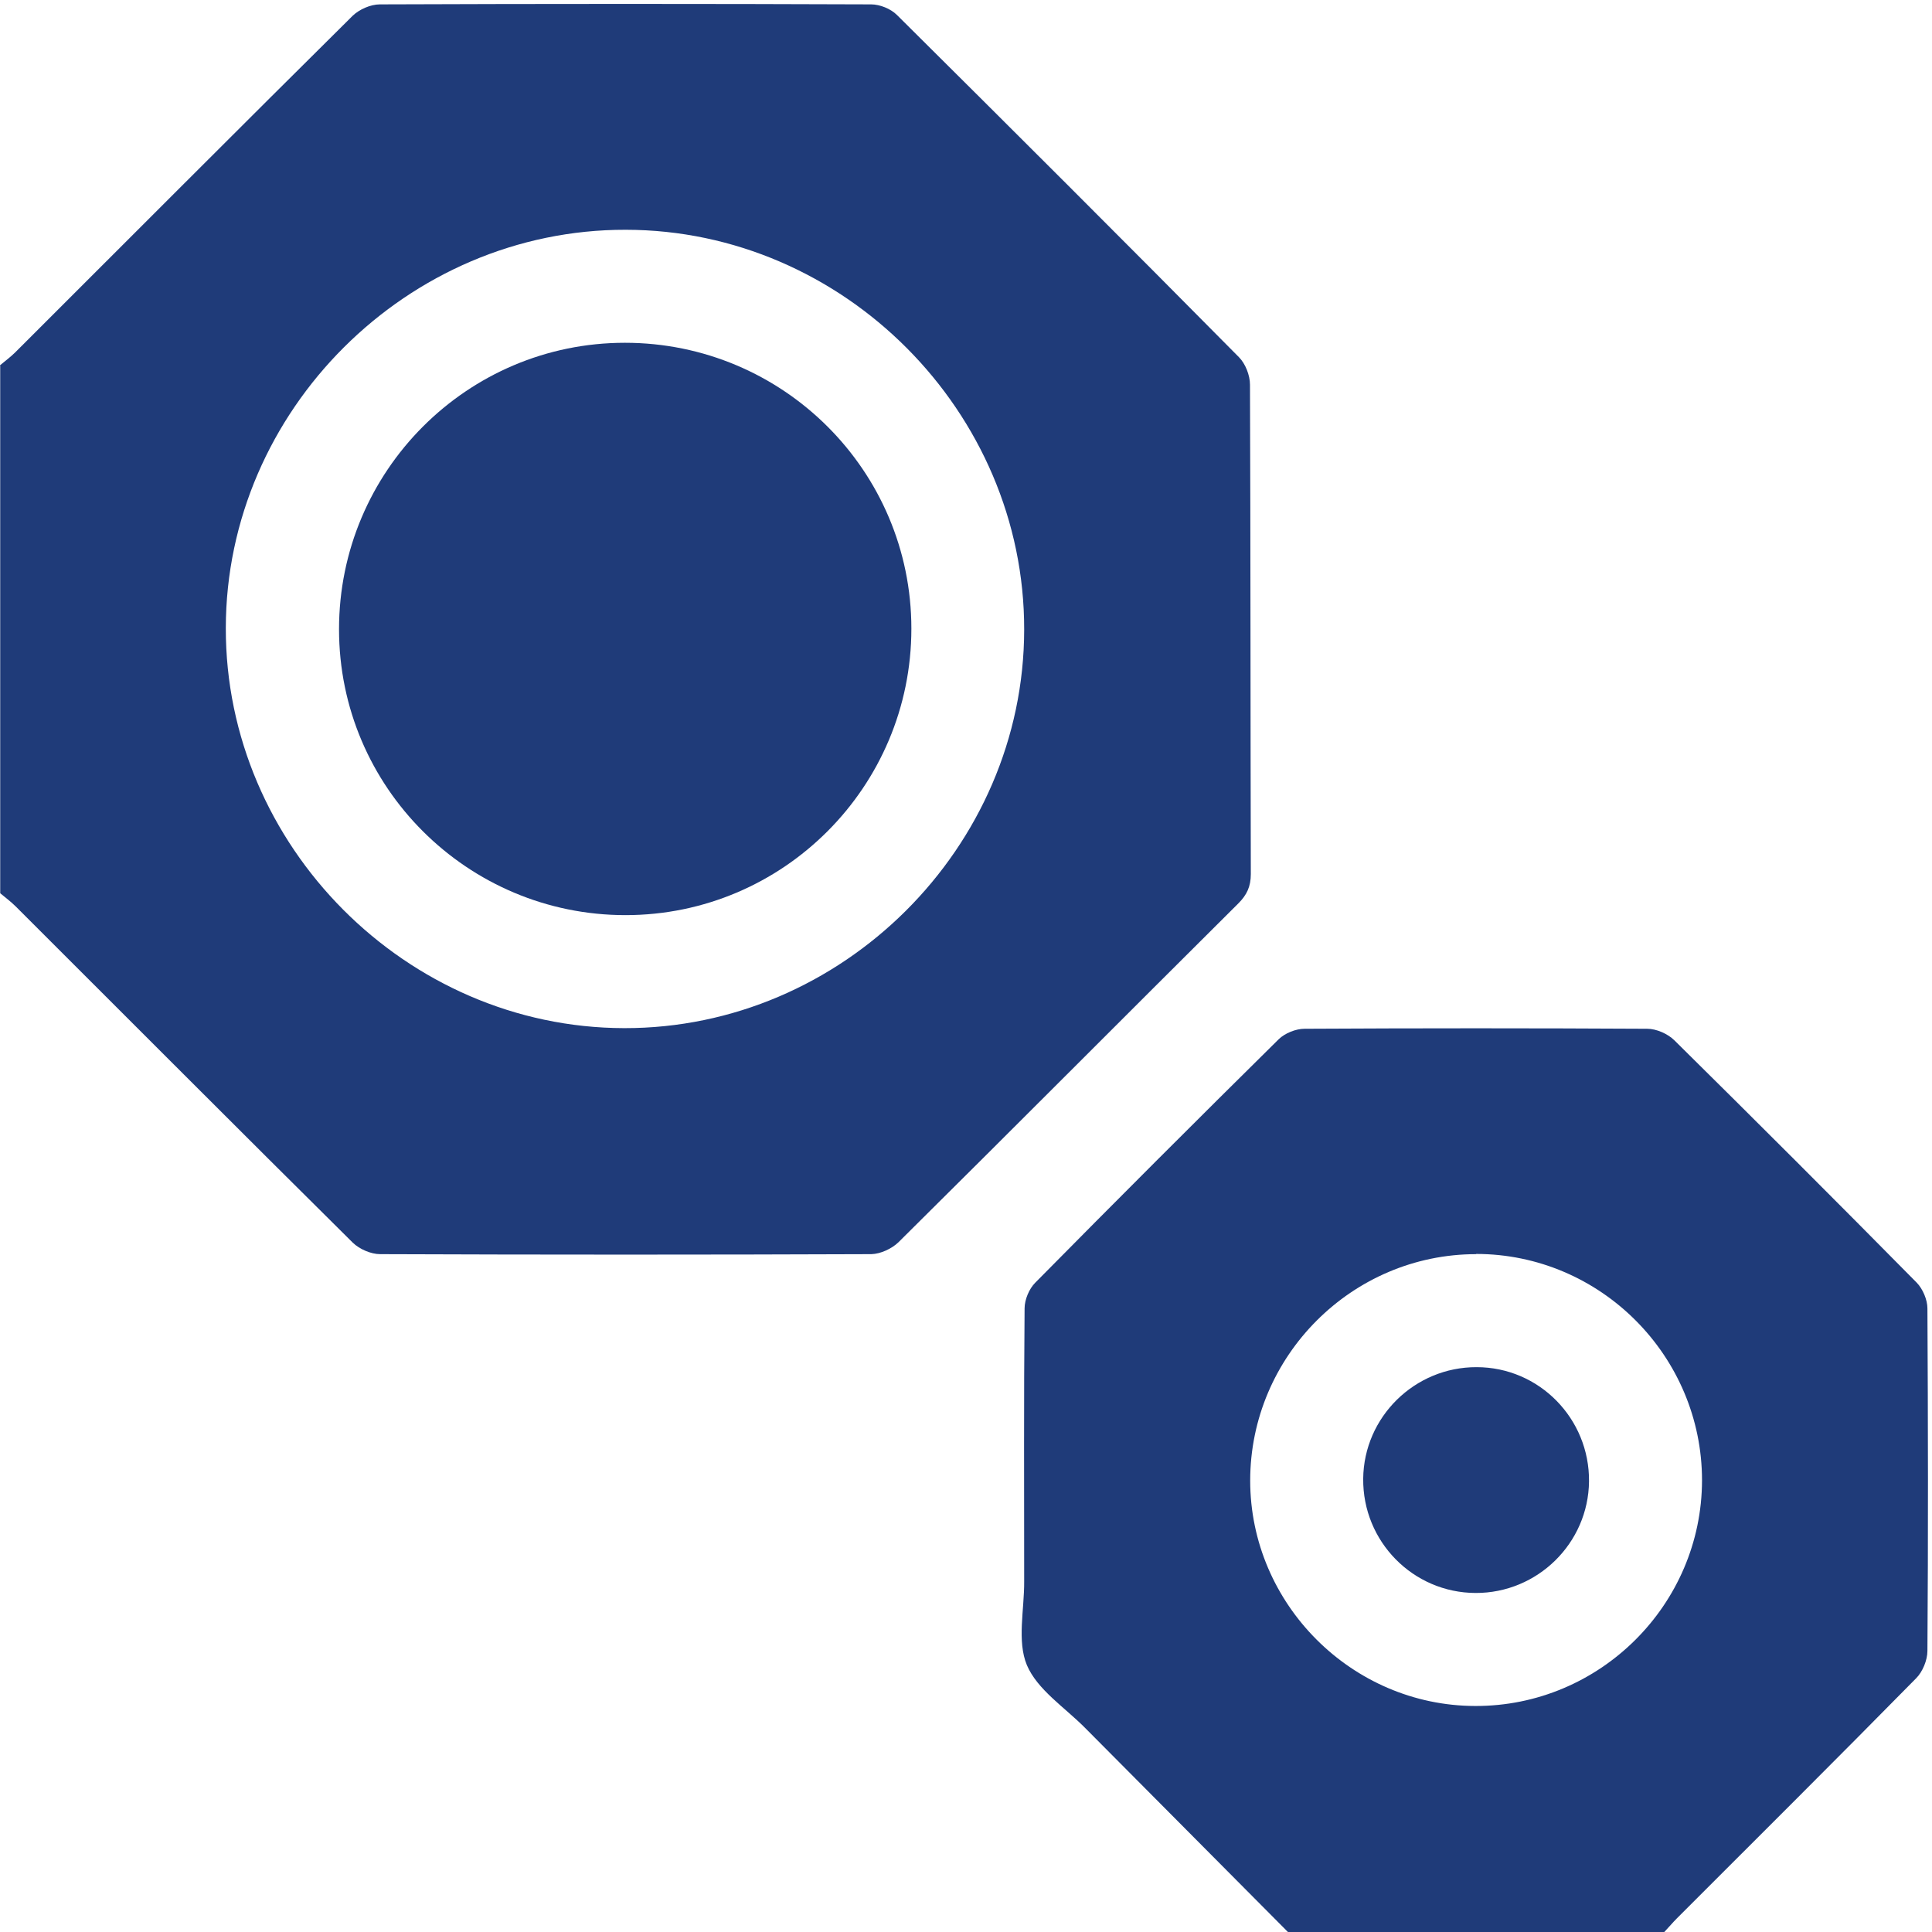 <?xml version="1.0" encoding="UTF-8"?> <svg xmlns="http://www.w3.org/2000/svg" version="1.1" viewBox="0 0 92.66 92.66"><defs><style> .cls-1 { fill: #1f3b79; } </style></defs><g><g id="_Слой_1" data-name="Слой_1"><g><path class="cls-1" d="M0,17.52c.25-.21.51-.4.74-.63C6.13,11.51,11.5,6.12,16.91.76c.32-.31.86-.55,1.31-.55,7.85-.03,15.71-.03,23.56,0,.42,0,.94.21,1.24.51,5.49,5.45,10.96,10.91,16.4,16.41.31.31.53.87.53,1.32.03,7.82.02,15.65.04,23.47,0,.6-.19,1-.6,1.41-5.44,5.41-10.85,10.85-16.3,16.25-.32.31-.86.56-1.3.57-7.85.03-15.71.03-23.56,0-.44,0-.99-.24-1.31-.55-5.41-5.36-10.78-10.75-16.17-16.13-.23-.23-.49-.42-.74-.63,0-8.43,0-16.86,0-25.29ZM29.94,49.31c10.45.02,19.17-8.66,19.18-19.11.02-10.45-8.66-19.17-19.11-19.18-10.45-.02-19.17,8.66-19.18,19.1-.02,10.45,8.66,19.17,19.1,19.19Z"></path><path class="cls-1" d="M61.77,92.66c-3.24-3.26-6.49-6.53-9.73-9.79-.97-.98-2.29-1.83-2.79-3.01-.48-1.15-.12-2.66-.13-4.02,0-4.36-.02-8.73.02-13.09,0-.42.22-.94.51-1.23,3.87-3.92,7.76-7.81,11.68-11.68.3-.29.82-.5,1.24-.5,5.48-.03,10.95-.03,16.43,0,.44,0,.99.24,1.31.56,3.9,3.85,7.77,7.72,11.62,11.62.29.3.51.82.51,1.23.03,5.48.04,10.95,0,16.43,0,.44-.23,1-.54,1.31-3.8,3.86-7.64,7.68-11.47,11.51-.21.21-.4.44-.61.66h-18.06ZM70.8,60.15c-5.96,0-10.84,4.89-10.84,10.86,0,5.92,4.88,10.8,10.79,10.81,5.97.02,10.87-4.85,10.88-10.82,0-5.97-4.87-10.86-10.84-10.86Z"></path><path class="cls-1" d="M43.71,30.15c0,7.58-6.14,13.74-13.71,13.74-7.58,0-13.74-6.14-13.74-13.71,0-7.58,6.14-13.74,13.71-13.74,7.58,0,13.74,6.13,13.74,13.71Z"></path><path class="cls-1" d="M70.82,65.57c3,0,5.42,2.47,5.39,5.48-.03,2.96-2.47,5.36-5.44,5.35-3-.01-5.42-2.47-5.39-5.48.03-2.96,2.47-5.36,5.44-5.35Z"></path></g></g></g></svg> 